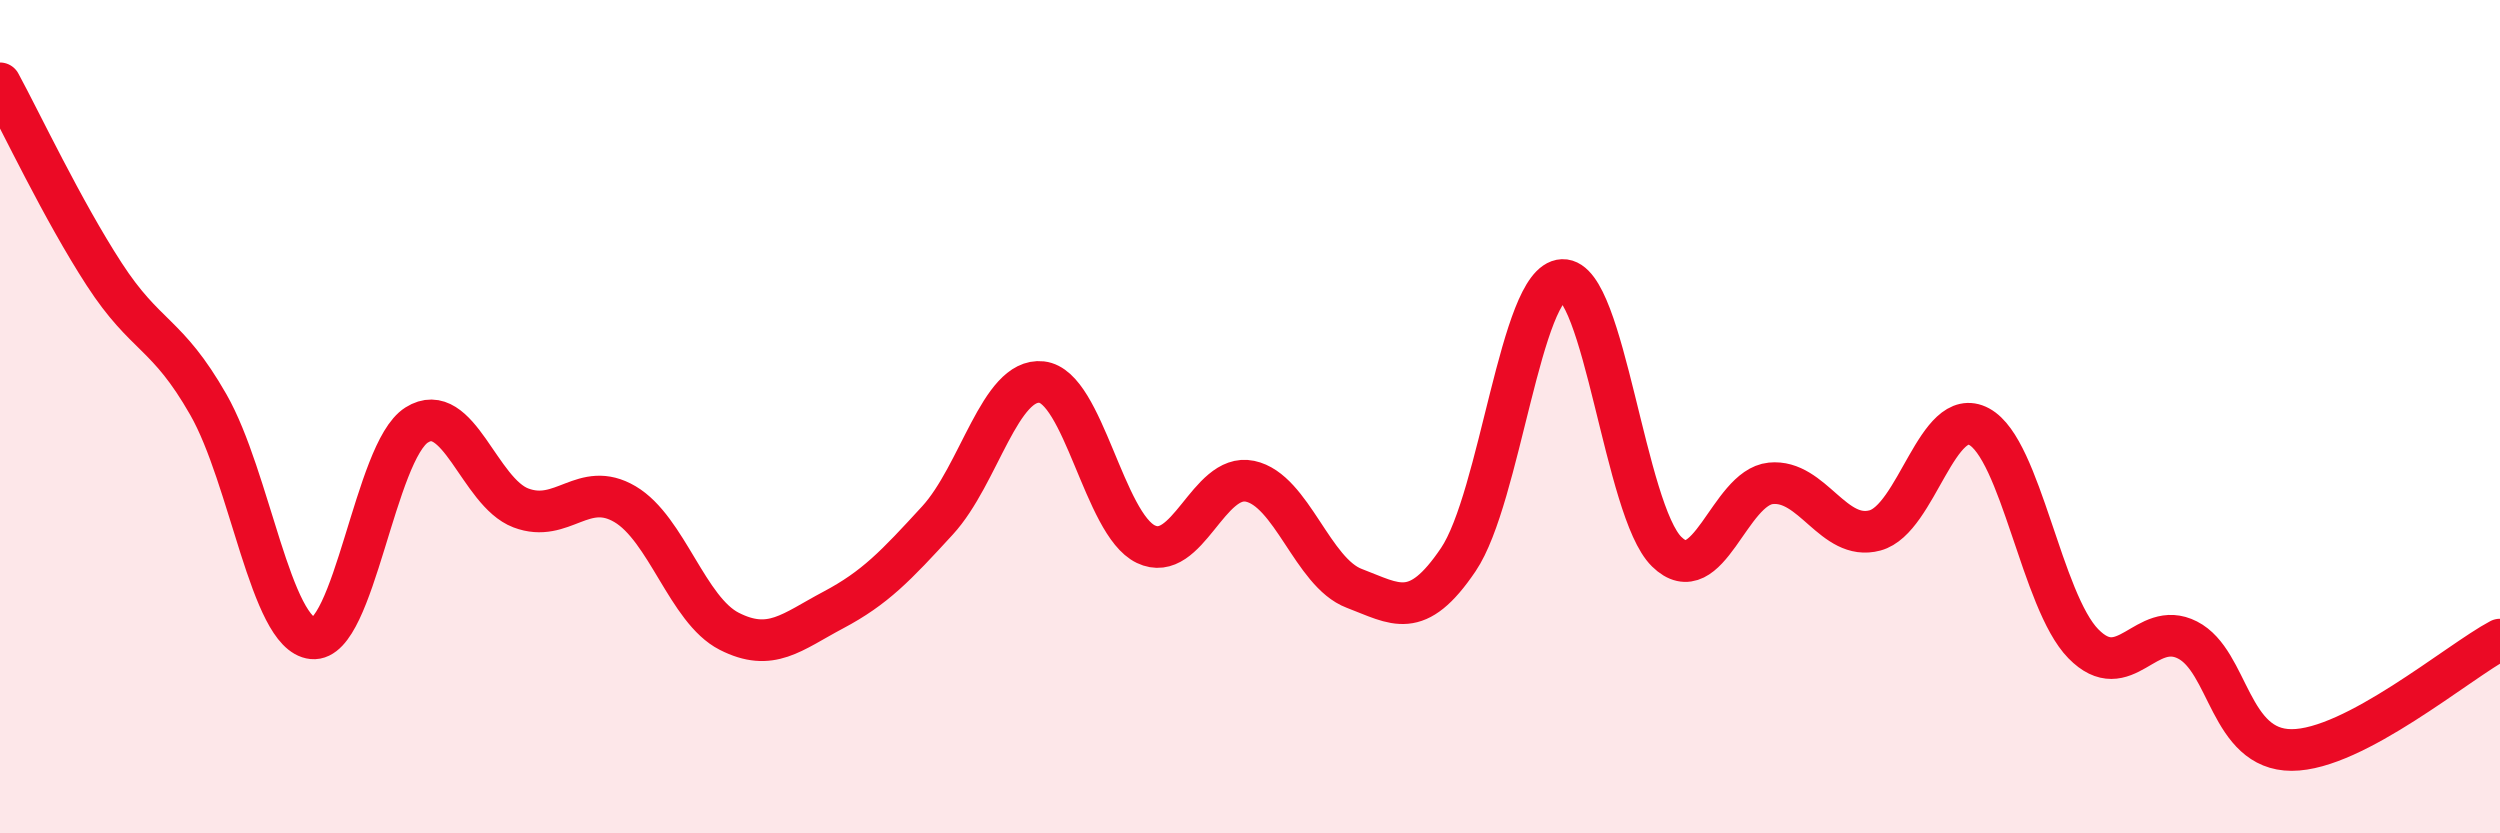 
    <svg width="60" height="20" viewBox="0 0 60 20" xmlns="http://www.w3.org/2000/svg">
      <path
        d="M 0,2 C 0.5,2.92 1.5,5.04 2.5,6.58 C 3.5,8.12 4,7.96 5,9.71 C 6,11.46 6.5,15.22 7.5,15.32 C 8.5,15.42 9,10.83 10,10.2 C 11,9.57 11.5,11.81 12.5,12.19 C 13.5,12.57 14,11.51 15,12.1 C 16,12.69 16.5,14.64 17.5,15.15 C 18.5,15.66 19,15.17 20,14.64 C 21,14.11 21.5,13.58 22.5,12.49 C 23.5,11.4 24,9.06 25,9.17 C 26,9.28 26.5,12.58 27.5,13.06 C 28.5,13.54 29,11.34 30,11.55 C 31,11.76 31.5,13.74 32.5,14.12 C 33.5,14.5 34,14.91 35,13.43 C 36,11.95 36.5,6.76 37.5,6.72 C 38.5,6.68 39,12.26 40,13.24 C 41,14.22 41.5,11.7 42.5,11.6 C 43.5,11.5 44,13 45,12.73 C 46,12.46 46.5,9.7 47.5,10.24 C 48.5,10.78 49,14.43 50,15.45 C 51,16.47 51.5,14.85 52.5,15.36 C 53.5,15.87 53.5,18 55,18 C 56.5,18 59,15.88 60,15.35L60 20L0 20Z"
        fill="#EB0A25"
        opacity="0.1"
        stroke-linecap="round"
        stroke-linejoin="round"
      />
      <path
        d="M 0,2 C 0.5,2.92 1.5,5.04 2.5,6.58 C 3.5,8.12 4,7.96 5,9.71 C 6,11.46 6.5,15.22 7.5,15.32 C 8.5,15.42 9,10.83 10,10.2 C 11,9.57 11.5,11.81 12.5,12.19 C 13.5,12.57 14,11.51 15,12.1 C 16,12.69 16.5,14.64 17.5,15.15 C 18.5,15.66 19,15.17 20,14.64 C 21,14.11 21.5,13.58 22.5,12.49 C 23.5,11.4 24,9.06 25,9.17 C 26,9.28 26.5,12.58 27.5,13.06 C 28.5,13.54 29,11.34 30,11.55 C 31,11.76 31.5,13.74 32.5,14.12 C 33.5,14.5 34,14.91 35,13.43 C 36,11.95 36.5,6.76 37.5,6.72 C 38.5,6.68 39,12.26 40,13.24 C 41,14.22 41.5,11.7 42.5,11.6 C 43.5,11.5 44,13 45,12.73 C 46,12.46 46.5,9.7 47.5,10.24 C 48.5,10.78 49,14.43 50,15.45 C 51,16.47 51.5,14.85 52.5,15.36 C 53.5,15.87 53.5,18 55,18 C 56.5,18 59,15.88 60,15.35"
        stroke="#EB0A25"
        stroke-width="1"
        fill="none"
        stroke-linecap="round"
        stroke-linejoin="round"
      />
    </svg>
  